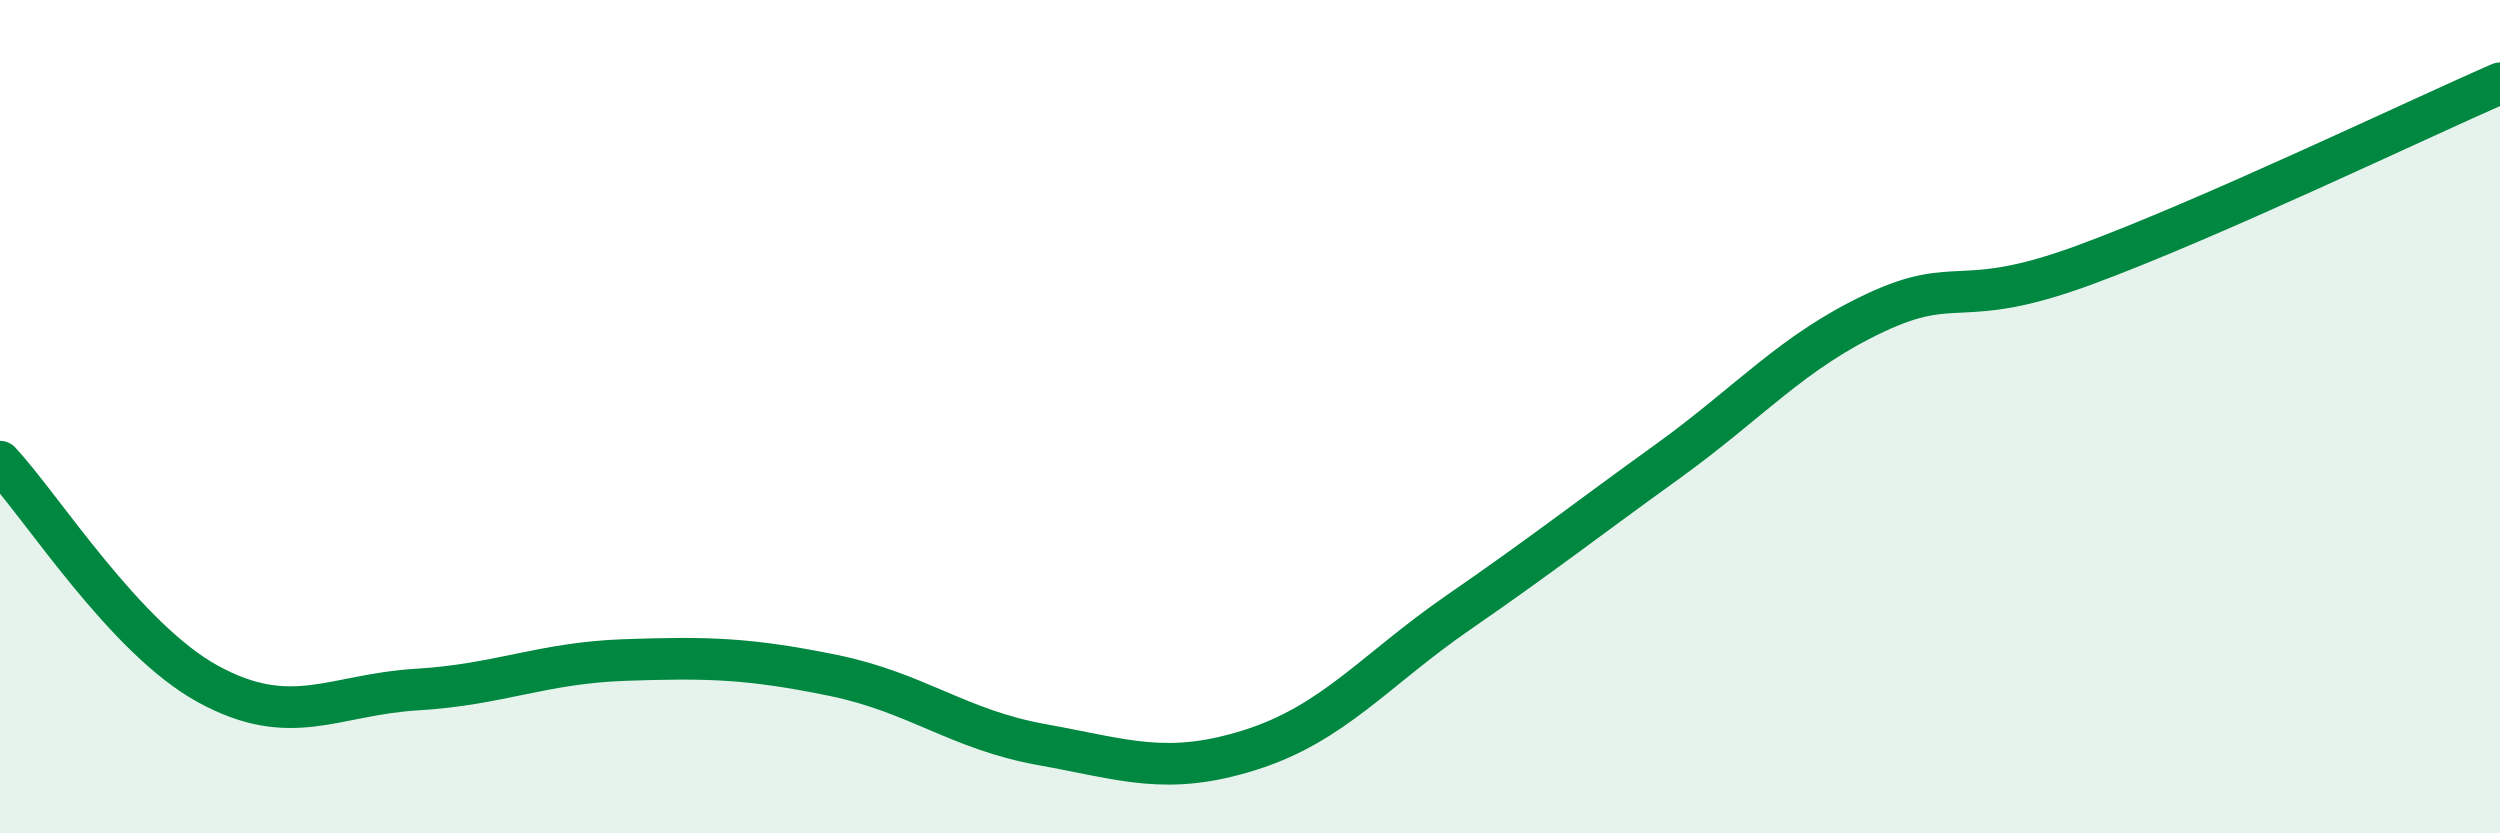 
    <svg width="60" height="20" viewBox="0 0 60 20" xmlns="http://www.w3.org/2000/svg">
      <path
        d="M 0,11.08 C 1,12.15 3,15.33 5,16.42 C 7,17.51 8,16.67 10,16.55 C 12,16.43 13,15.91 15,15.84 C 17,15.77 18,15.8 20,16.21 C 22,16.62 23,17.51 25,17.87 C 27,18.23 28,18.63 30,18 C 32,17.37 33,16.08 35,14.7 C 37,13.32 38,12.53 40,11.09 C 42,9.65 43,8.45 45,7.51 C 47,6.57 47,7.47 50,6.37 C 53,5.27 58,2.87 60,2L60 20L0 20Z"
        fill="#008740"
        opacity="0.1"
        stroke-linecap="round"
        stroke-linejoin="round"
      />
      <path
        d="M 0,11.08 C 1,12.15 3,15.33 5,16.42 C 7,17.51 8,16.67 10,16.55 C 12,16.43 13,15.91 15,15.84 C 17,15.77 18,15.8 20,16.21 C 22,16.62 23,17.51 25,17.87 C 27,18.23 28,18.63 30,18 C 32,17.37 33,16.08 35,14.7 C 37,13.32 38,12.53 40,11.09 C 42,9.65 43,8.45 45,7.51 C 47,6.57 47,7.47 50,6.37 C 53,5.27 58,2.87 60,2"
        stroke="#008740"
        stroke-width="1"
        fill="none"
        stroke-linecap="round"
        stroke-linejoin="round"
      />
    </svg>
  